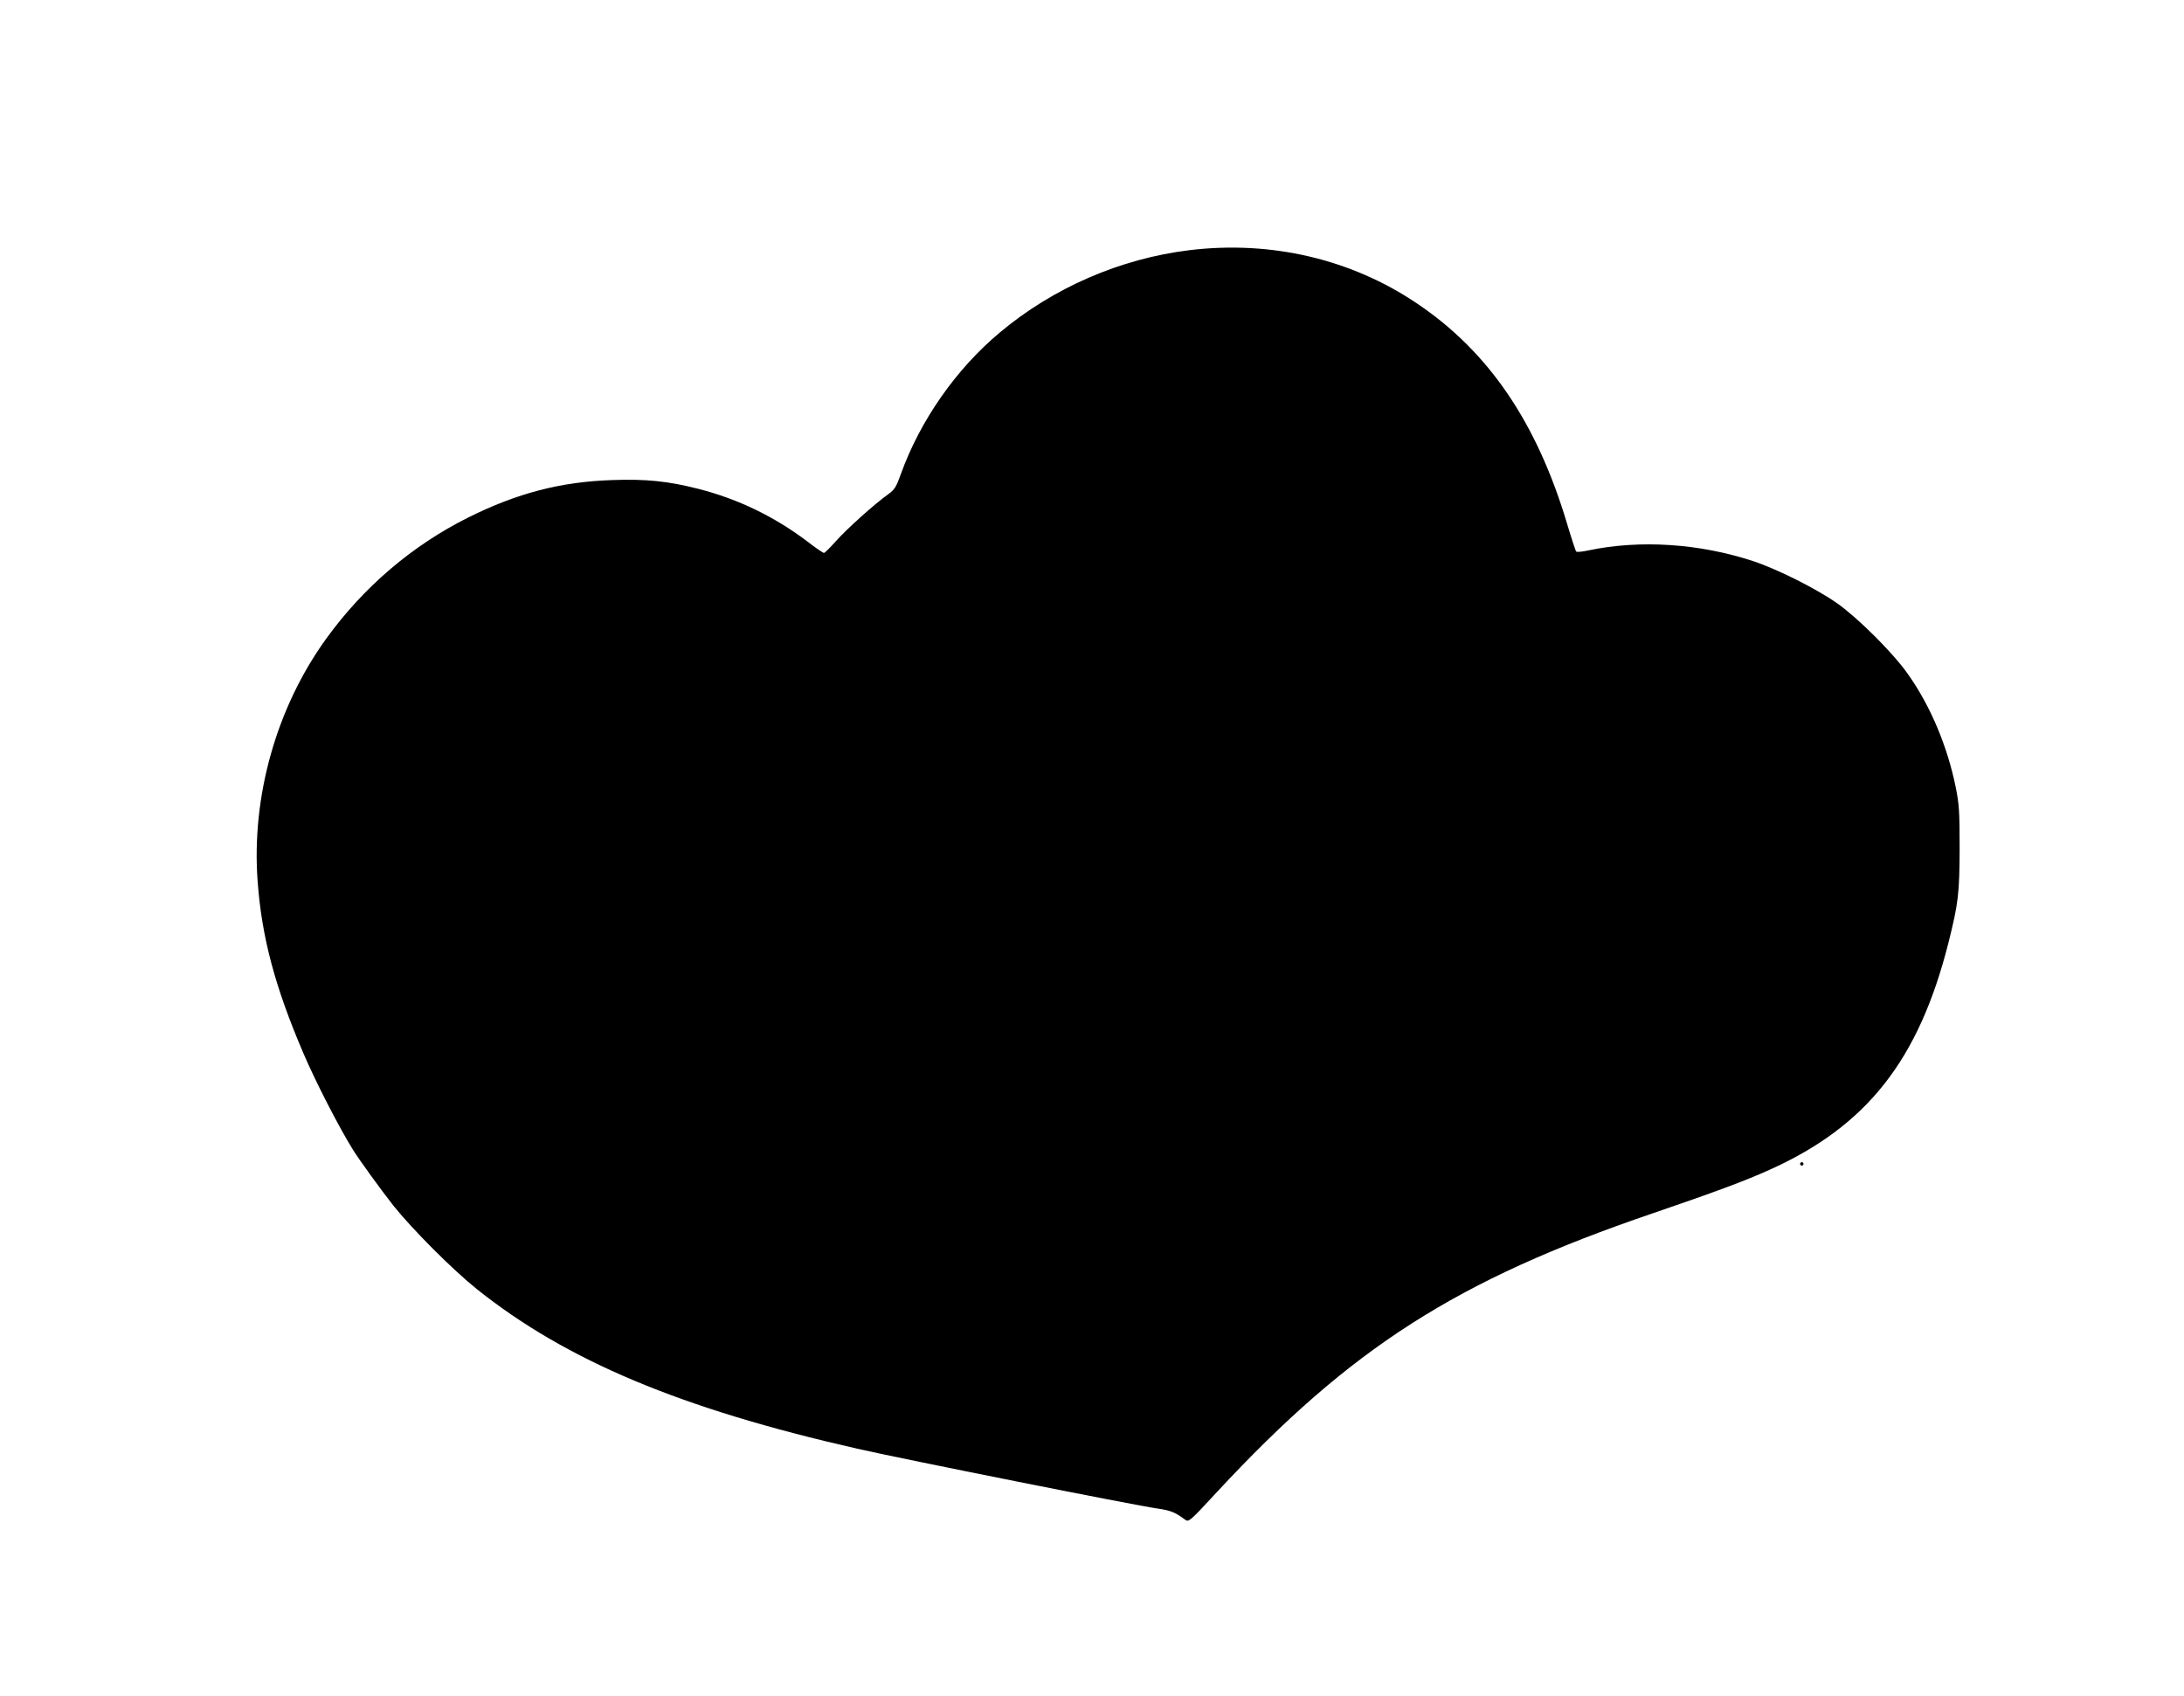 <?xml version="1.0" standalone="no"?>
<!DOCTYPE svg PUBLIC "-//W3C//DTD SVG 20010904//EN"
 "http://www.w3.org/TR/2001/REC-SVG-20010904/DTD/svg10.dtd">
<svg version="1.0" xmlns="http://www.w3.org/2000/svg"
 width="1280pt" height="994pt" viewBox="0 0 1280 994"
 preserveAspectRatio="xMidYMid meet">
<g transform="translate(0,994) scale(0.1,-0.1)"
fill="#000000" stroke="none">
<path d="M6971 8474 c-404 -49 -799 -220 -1112 -483 -256 -214 -466 -515 -579
-828 -27 -76 -37 -92 -73 -118 -79 -56 -244 -204 -307 -275 -34 -38 -66 -70
-71 -70 -5 0 -51 31 -101 70 -193 145 -403 246 -633 305 -179 46 -310 59 -507
52 -302 -10 -558 -77 -843 -219 -329 -164 -615 -408 -835 -713 -291 -404 -437
-924 -400 -1420 24 -326 101 -616 267 -1004 69 -162 207 -432 291 -567 36 -59
168 -240 238 -329 113 -141 348 -376 489 -489 525 -419 1195 -700 2230 -935
273 -62 1621 -331 1762 -351 74 -11 100 -21 159 -65 21 -15 27 -10 186 162
786 846 1403 1241 2553 1633 360 123 544 191 685 255 571 256 876 643 1050
1333 58 231 64 287 65 552 0 217 -3 258 -23 358 -49 240 -148 476 -280 662
-85 122 -290 326 -412 413 -123 87 -355 203 -498 250 -315 103 -661 125 -962
62 -36 -8 -68 -11 -72 -7 -4 4 -28 77 -53 161 -177 594 -460 1010 -879 1292
-386 261 -857 371 -1335 313z"/>
<path d="M10550 3120 c0 -5 5 -10 10 -10 6 0 10 5 10 10 0 6 -4 10 -10 10 -5
0 -10 -4 -10 -10z"/>
</g>
</svg>

